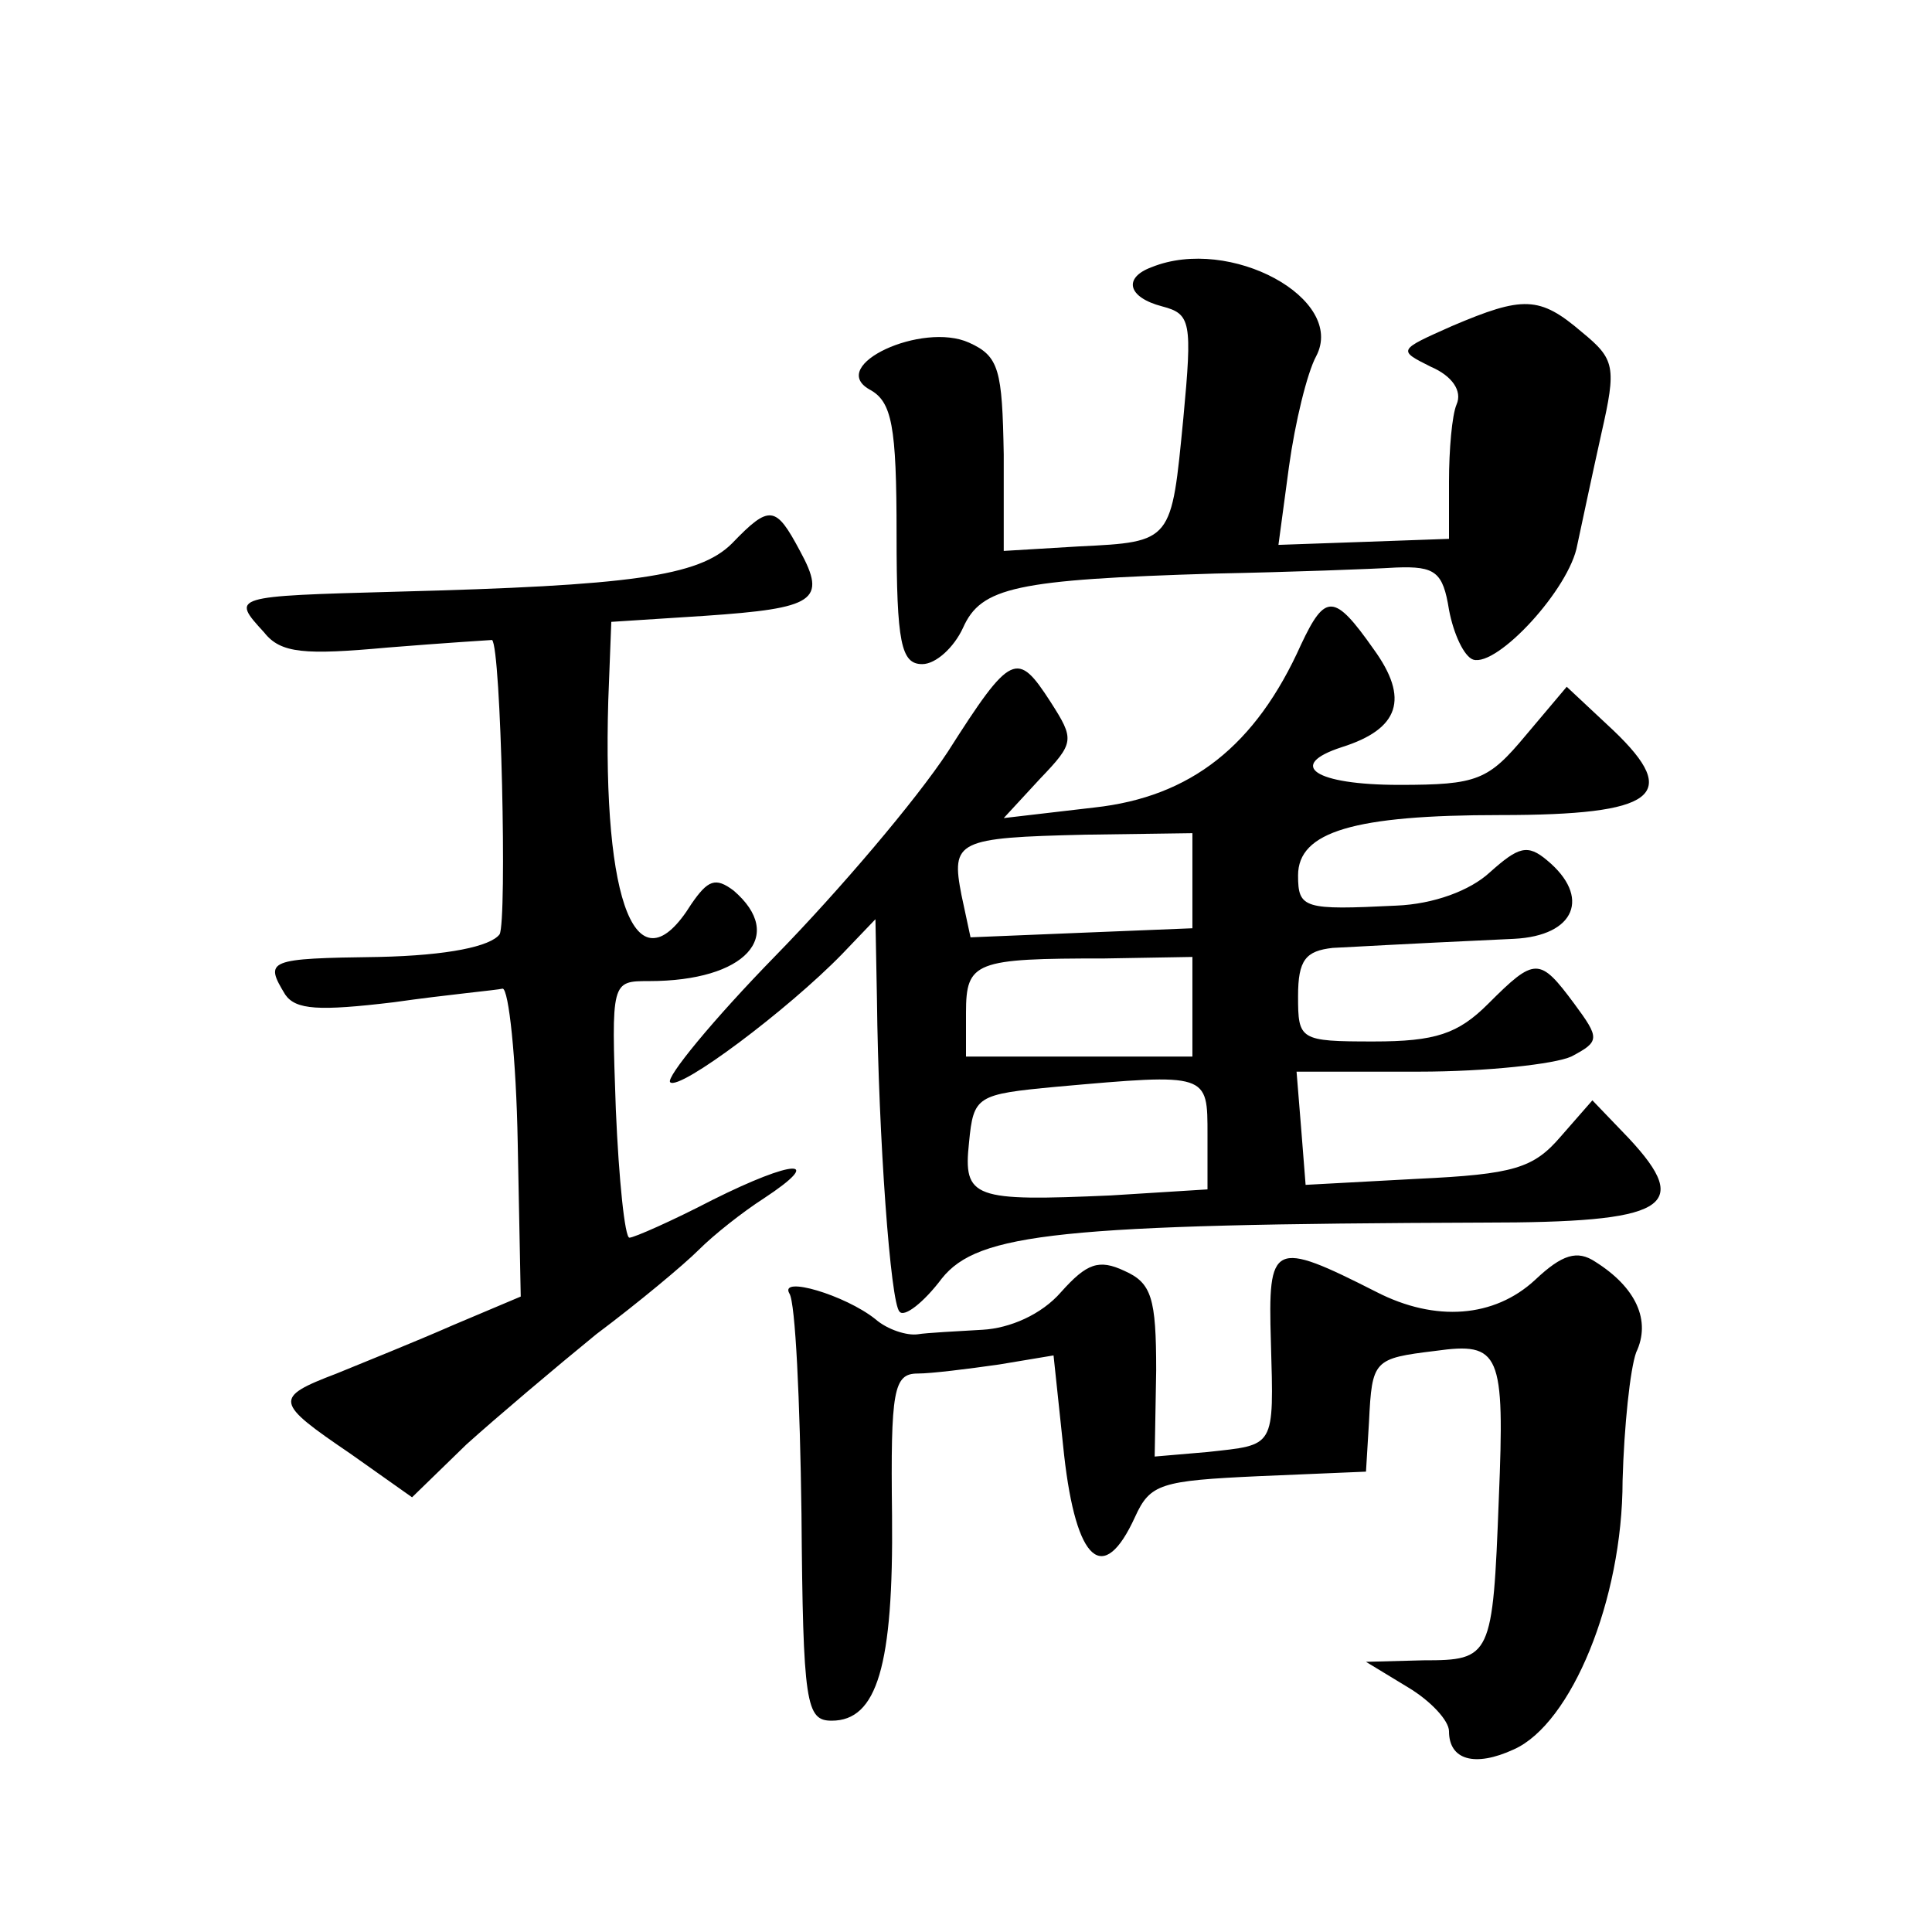 <?xml version="1.0" standalone="no"?>
<!DOCTYPE svg PUBLIC "-//W3C//DTD SVG 20010904//EN"
 "http://www.w3.org/TR/2001/REC-SVG-20010904/DTD/svg10.dtd">
<svg version="1.0" xmlns="http://www.w3.org/2000/svg"
 width="128pt" height="128pt" viewBox="0 0 128 128"
 preserveAspectRatio="xMidYMid meet">
<g transform="translate(0,128) scale(0.1,-0.1)"
fill="#0" stroke="none">
<path d="M763 1103 c-19 -7 -16 -20 7 -26 19 -5 20 -10 14 -74 -8 -82 -7 -82 -69
-85 l-50 -3 0 64 c-1 56 -3 65 -23 74 -31 14 -94 -15 -66 -31 15 -8 18 -24 18 -96
0 -72 3 -86 17 -86 9 0 21 11 27 24 12 27 35 32 167 36 50 1 104 3 120 4 26 1 31
-3 35 -28 3 -16 10 -31 16 -33 16 -5 64 47 69 76 3 14 10 47 16 74 10 44 9 49 -13
67 -28 24 -39 24 -86 4 -36 -16 -36 -16 -14 -27 14 -6 21 -16 17 -25 -3 -7 -5 -30
-5 -51 l0 -38 -56 -2 -57 -2 7 52 c4 29 12 62 18 73 20 38 -57 80 -109 59z M485
920 c-22 -22 -68 -28 -222 -32 -110 -3 -110 -3 -88 -27 11 -14 27 -15 82 -10 37
3 69 5 69 5 6 -5 10 -186 5 -195 -6 -8 -34 -14 -80 -15 -74 -1 -76 -2 -62 -25 7
-10 22 -11 72 -5 35 5 68 8 72 9 4 0 9 -46 10 -102 l2 -102 -45 -19 c-25 -11 -60
-25 -77 -32 -42 -16 -41 -19 9 -53 l41 -29 36 35 c20 18 59 51 86 73 28 21 58 46
68 56 10 10 29 25 43 34 41 27 20 26 -34 -1 -27 -14 -52 -25 -55 -25 -3 0 -7 38
-9 85 -3 85 -3 85 22 85 64 0 91 30 56 60 -12 9 -17 7 -28 -9 -36 -58 -59 -1 -55
135 l2 52 62 4 c73 5 81 10 63 43 -16 30 -20 31 -45 5z M862 853 c-30 -67 -73 -101
-137 -108 l-60 -7 24 26 c23 24 23 26 7 51 -22 34 -26 33 -68 -33 -21 -32 -72 -92
-114 -135 -42 -43 -73 -81 -70 -84 6 -6 78 48 114 85 l22 23 1 -53 c1 -91 9 -202
15 -207 3 -4 16 6 28 22 24 30 78 36 359 37 121 0 139 10 96 56 l-24 25 -21 -24
c-18 -21 -31 -25 -95 -28 l-74 -4 -3 38 -3 37 81 0 c45 0 90 5 101 10 19 10 19
12 2 35 -23 31 -26 31 -57 0 -20 -20 -35 -25 -76 -25 -49 0 -50 1 -50 30 0 24 5
30 23 32 21 1 34 2 120 6 41 2 51 28 22 52 -13 11 -19 9 -38 -8 -13 -12 -37 -21
-62 -22 -61 -3 -65 -2 -65 20 0 29 37 40 134 40 103 0 120 13 75 56 l-31 29 -27
-32 c-25 -30 -32 -33 -84 -33 -56 0 -75 13 -38 25 38 12 45 32 21 65 -26 37 -32
37 -48 3z m-72 -156 l0 -32 -74 -3 -73 -3 -6 28 c-7 36 -3 38 82 40 l71 1 0 -31z
m0 -84 l0 -33 -75 0 -75 0 0 29 c0 34 6 36 92 36 l58 1 0 -33z m10 -85 l0 -36 -64
-4 c-91 -4 -98 -2 -94 35 3 31 5 32 58 37 101 9 100 9 100 -32z M703 424 c-13 -15
-34 -24 -52 -25 -17 -1 -37 -2 -43 -3 -7 -1 -20 3 -28 10 -20 16 -64 29 -57 17
4 -6 7 -71 8 -146 1 -126 3 -137 20 -137 30 0 41 36 40 136 -1 83 1 94 17 94 9
0 33 3 54 6 l36 6 7 -66 c8 -71 26 -87 47 -41 10 22 17 24 82 27 l71 3 2 33 c2
41 3 42 44 47 43 6 46 -1 42 -98 -4 -105 -5 -107 -50 -107 l-38 -1 28 -17 c15 -9
27 -22 27 -29 0 -19 17 -24 43 -12 38 17 72 99 72 178 1 36 5 74 9 85 10 21 0 43
-27 60 -12 8 -22 5 -40 -12 -27 -25 -66 -28 -105 -8 -69 35 -72 33 -70 -33 2 -71
3 -68 -42 -73 l-35 -3 1 57 c0 48 -3 58 -21 66 -17 8 -25 5 -42 -14z"/>
</g>
</svg>
